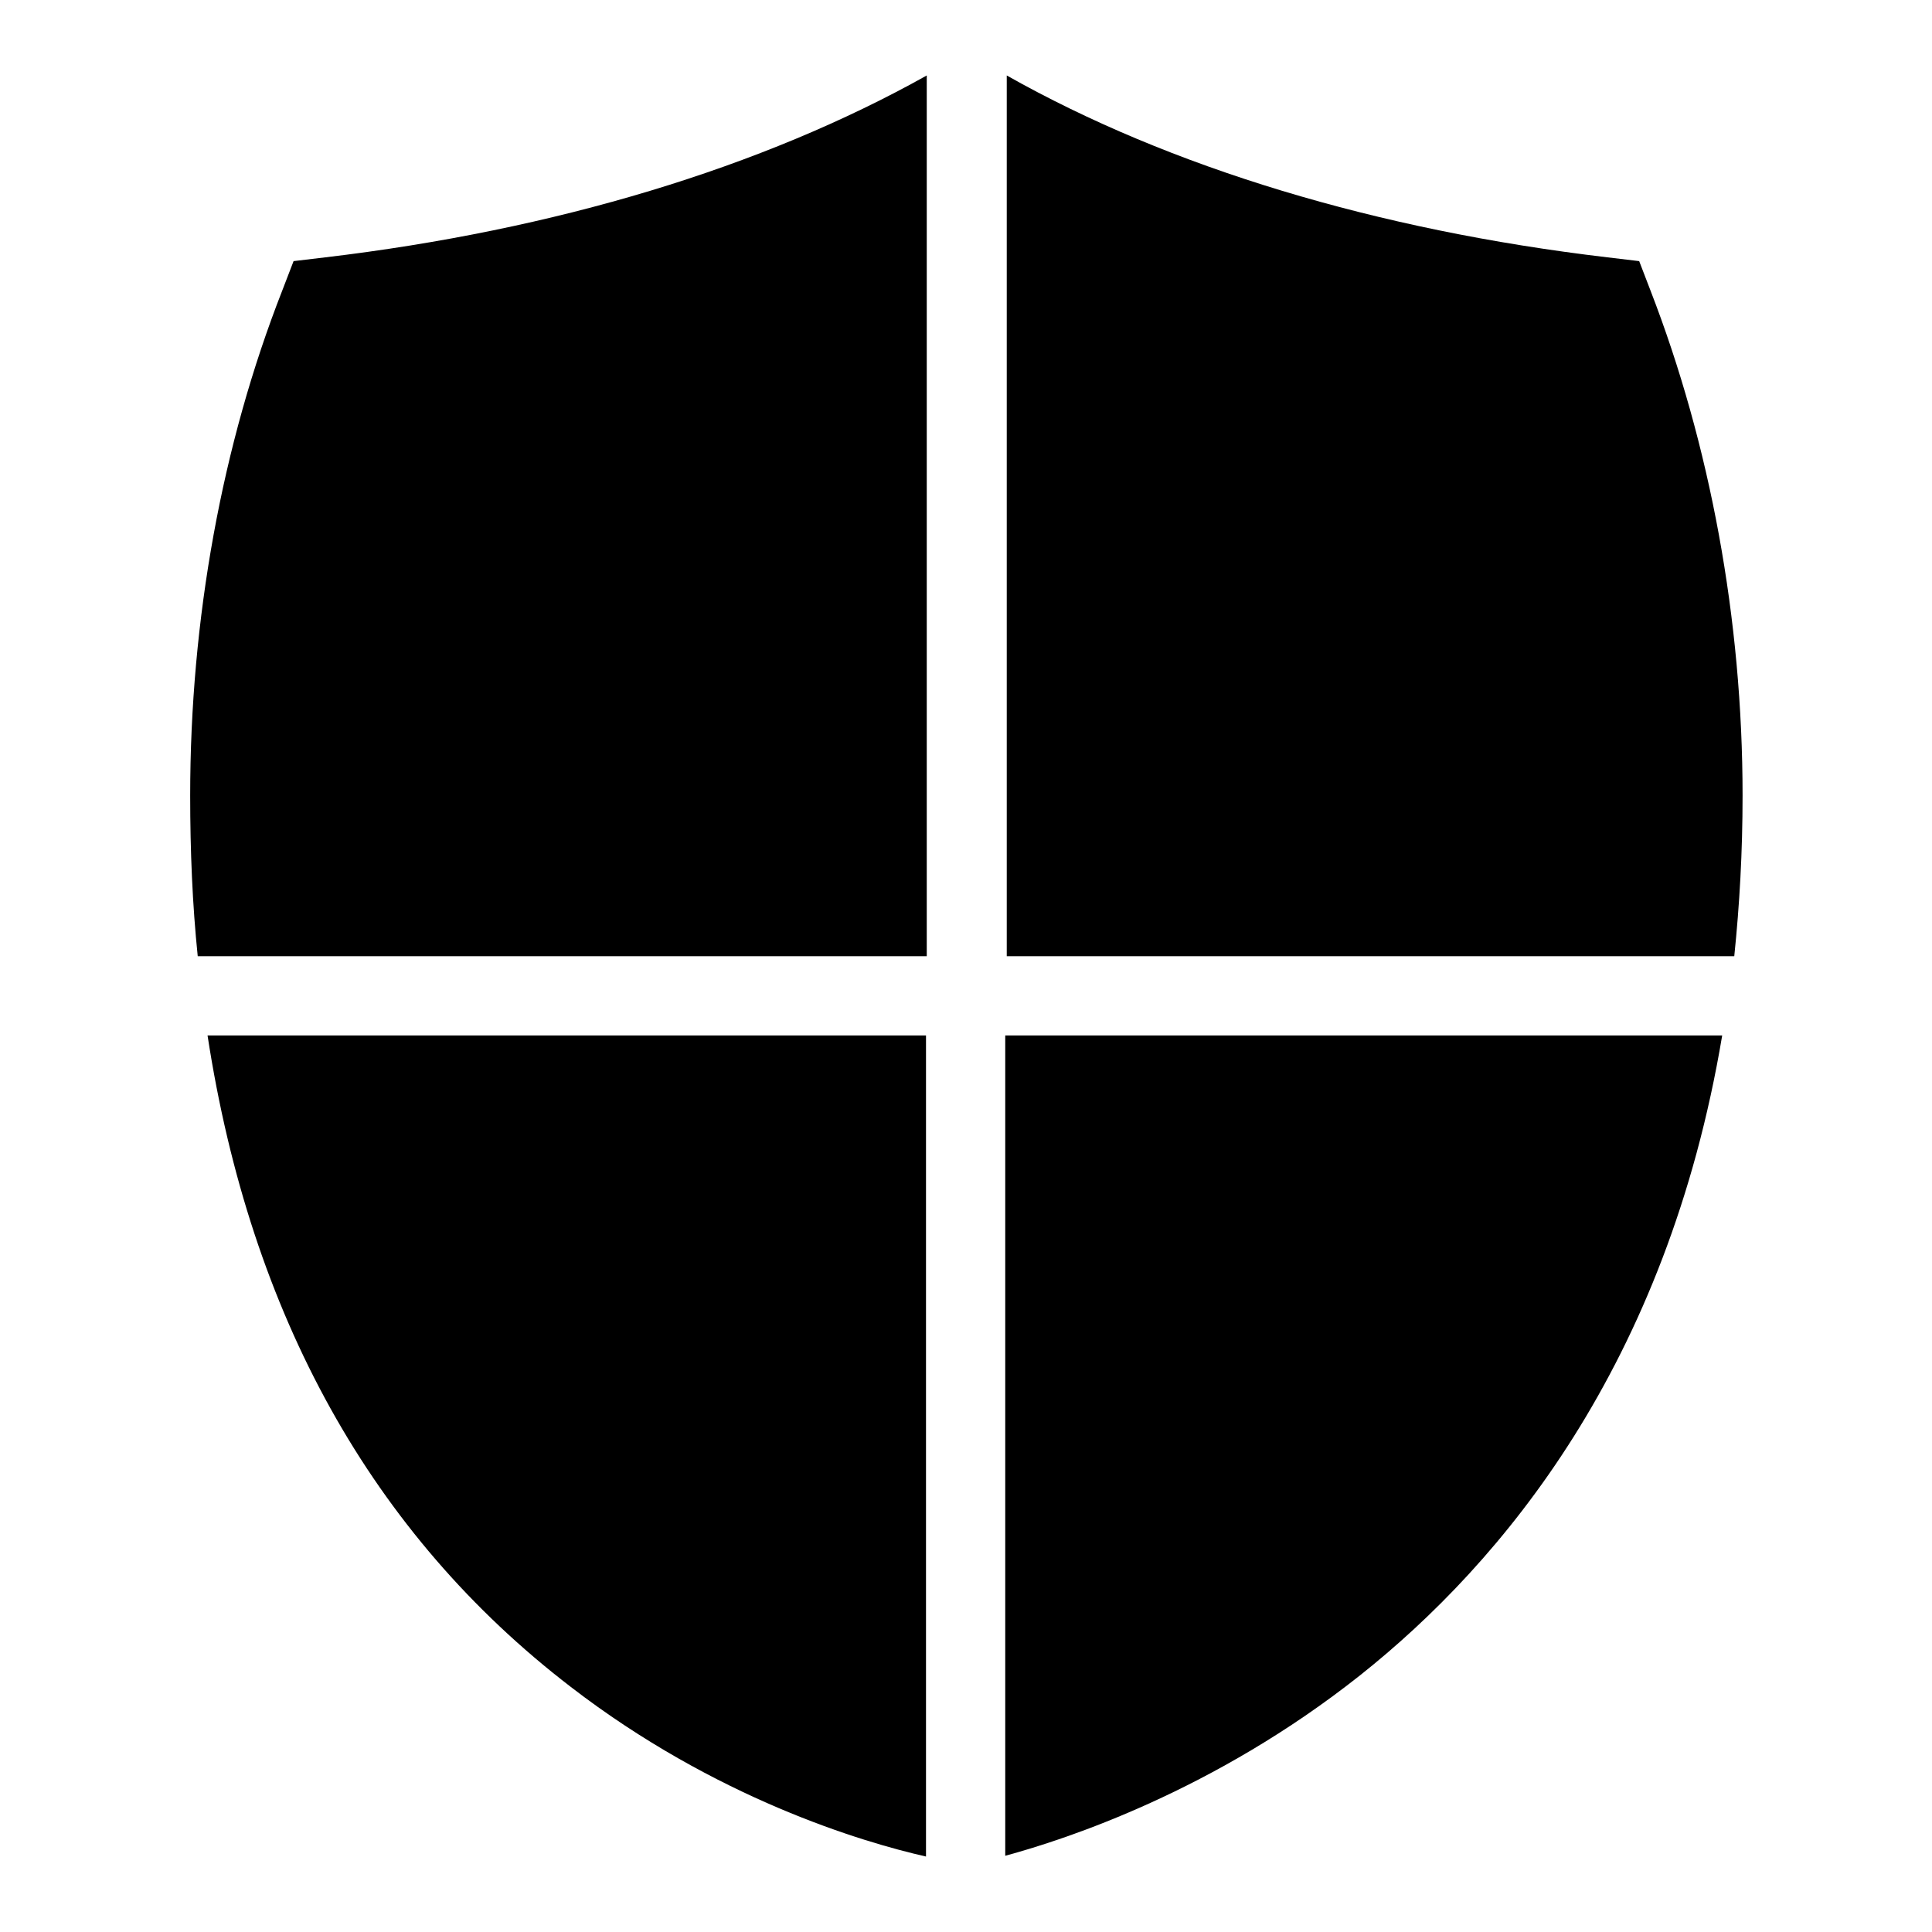 <?xml version="1.0" encoding="utf-8"?>
<!-- Svg Vector Icons : http://www.onlinewebfonts.com/icon -->
<!DOCTYPE svg PUBLIC "-//W3C//DTD SVG 1.1//EN" "http://www.w3.org/Graphics/SVG/1.1/DTD/svg11.dtd">
<svg version="1.1" xmlns="http://www.w3.org/2000/svg" xmlns:xlink="http://www.w3.org/1999/xlink" x="0px" y="0px" viewBox="0 0 256 256" enable-background="new 0 0 256 256" xml:space="preserve">
<g><g><g><path fill="#000000" d="M213,34.1l4.2,0.5l1.5,3.9c7.9,20.4,12.2,43.6,12.2,66.9c0,7.5-0.4,14.5-1.1,21.3h-96.4V10C155,22.2,182.5,30.5,213,34.1z"/><path fill="#000000" d="M37.4,38.5l1.5-3.9l4.2-0.5C73.5,30.5,101,22.2,122.8,10v116.7H26.2c-0.7-6.8-1-13.9-1-21.3C25.2,82.1,29.4,58.9,37.4,38.5z"/><path fill="#000000" d="M27.5,137.2h95.2V246c-8.4-1.9-27.9-7.7-47.1-22.5C49.3,203.3,33.2,174.3,27.5,137.2z"/><path fill="#000000" d="M180.2,222c-19.3,15.3-38.9,21.7-47,23.9V137.2h95C220.9,180.8,199.1,207,180.2,222z"/></g><g></g><g></g><g></g><g></g><g></g><g></g><g></g><g></g><g></g><g></g><g></g><g></g><g></g><g></g><g></g></g></g>
</svg>